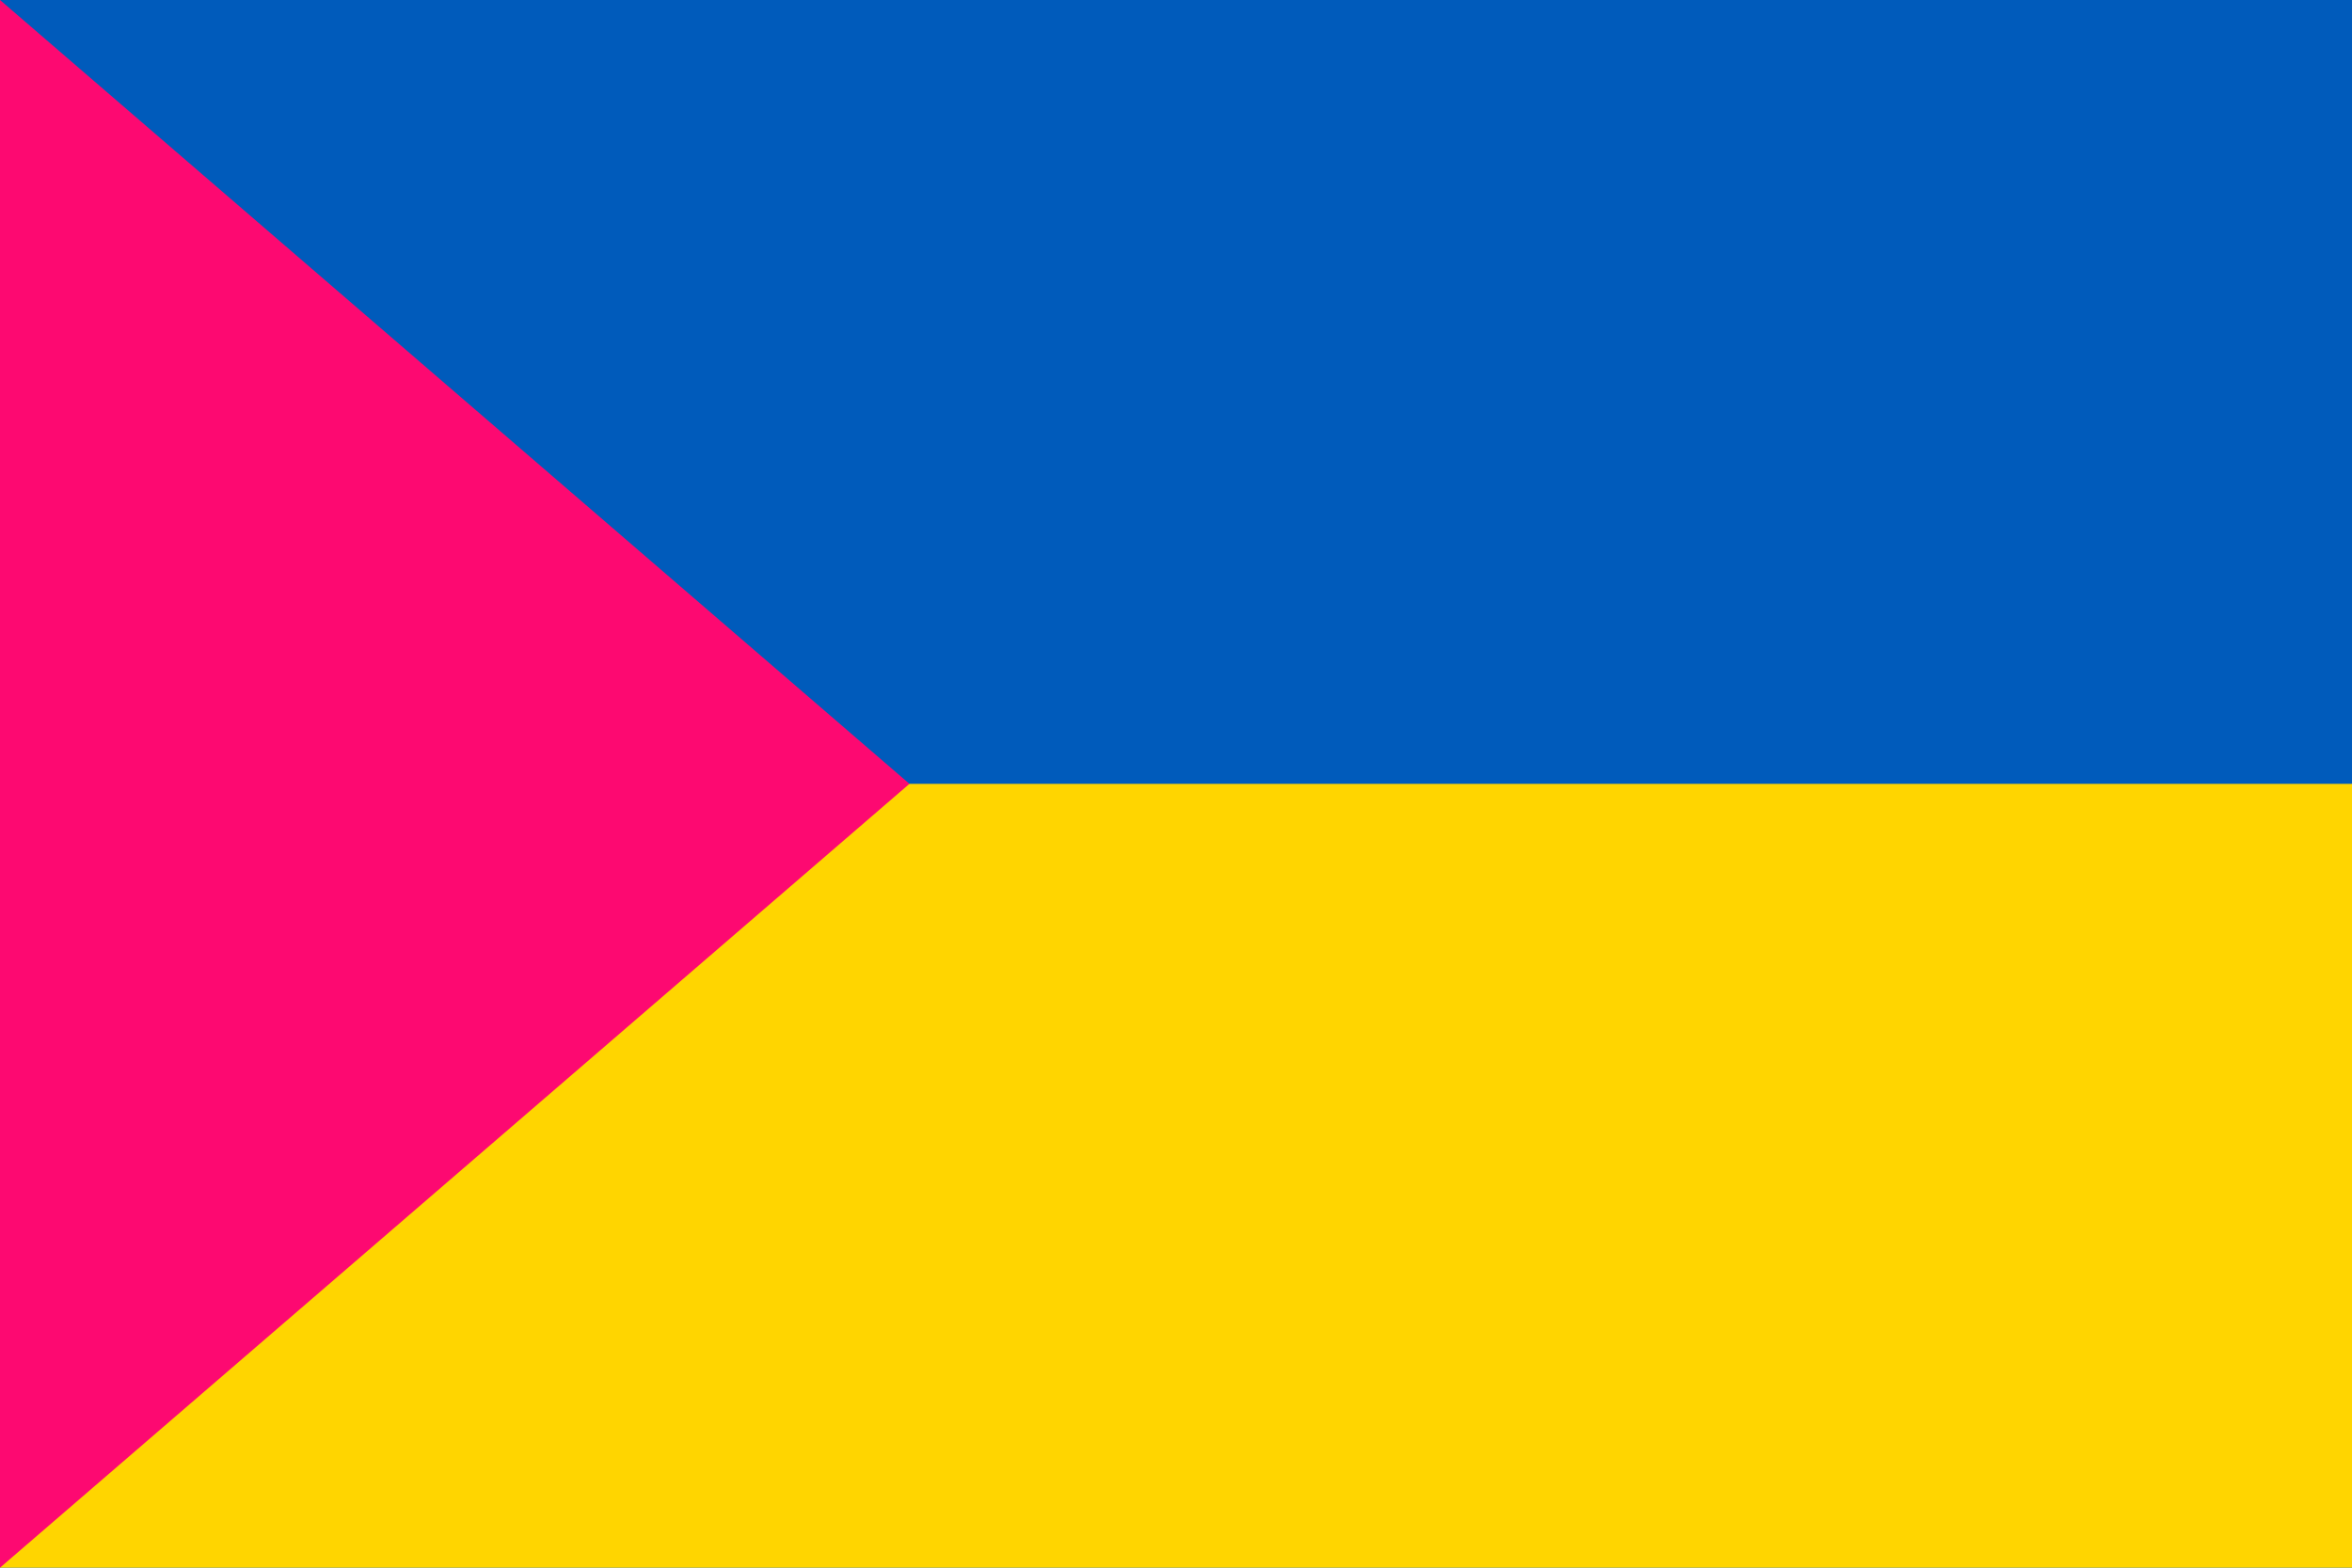 <?xml version="1.0" encoding="UTF-8" standalone="no"?>
<svg
   xmlns:dc="http://purl.org/dc/elements/1.1/"
   xmlns:cc="http://creativecommons.org/ns#"
   xmlns:rdf="http://www.w3.org/1999/02/22-rdf-syntax-ns#"
   xmlns:svg="http://www.w3.org/2000/svg"
   xmlns="http://www.w3.org/2000/svg"
   xmlns:sodipodi="http://sodipodi.sourceforge.net/DTD/sodipodi-0.dtd"
   xmlns:inkscape="http://www.inkscape.org/namespaces/inkscape"
   version="1.1"
   viewBox="0 0 3 2"
   width="900"
   height="600"
   id="svg8"
   sodipodi:docname="Flag_of_Raspberry_Ukraine.svg"
   inkscape:version="0.92.4 (5da689c313, 2019-01-14)">
  <defs
     id="defs12" />
  <sodipodi:namedview
     pagecolor="#ffffff"
     bordercolor="#666666"
     borderopacity="1"
     objecttolerance="10"
     gridtolerance="10"
     guidetolerance="10"
     inkscape:pageopacity="0"
     inkscape:pageshadow="2"
     inkscape:window-width="1366"
     inkscape:window-height="705"
     id="namedview10"
     showgrid="false"
     inkscape:zoom="0.54296875"
     inkscape:cx="212.41796"
     inkscape:cy="258.57112"
     inkscape:window-x="-8"
     inkscape:window-y="-8"
     inkscape:window-maximized="1"
     inkscape:current-layer="svg8"
     showguides="false" />
  <rect
     width="3"
     height="2"
     id="rect2"
     fill="#005BBB" />
  <rect
     width="3"
     height="1"
     y="1"
     id="rect4"
     fill="#FFD500" />
  <path
     d="M 0,0 1.16,1 0,2 Z"
     id="path6"
     style="fill:#fd0971;fill-opacity:1;stroke-width:1.077"
     inkscape:connector-curvature="0" />
</svg>
